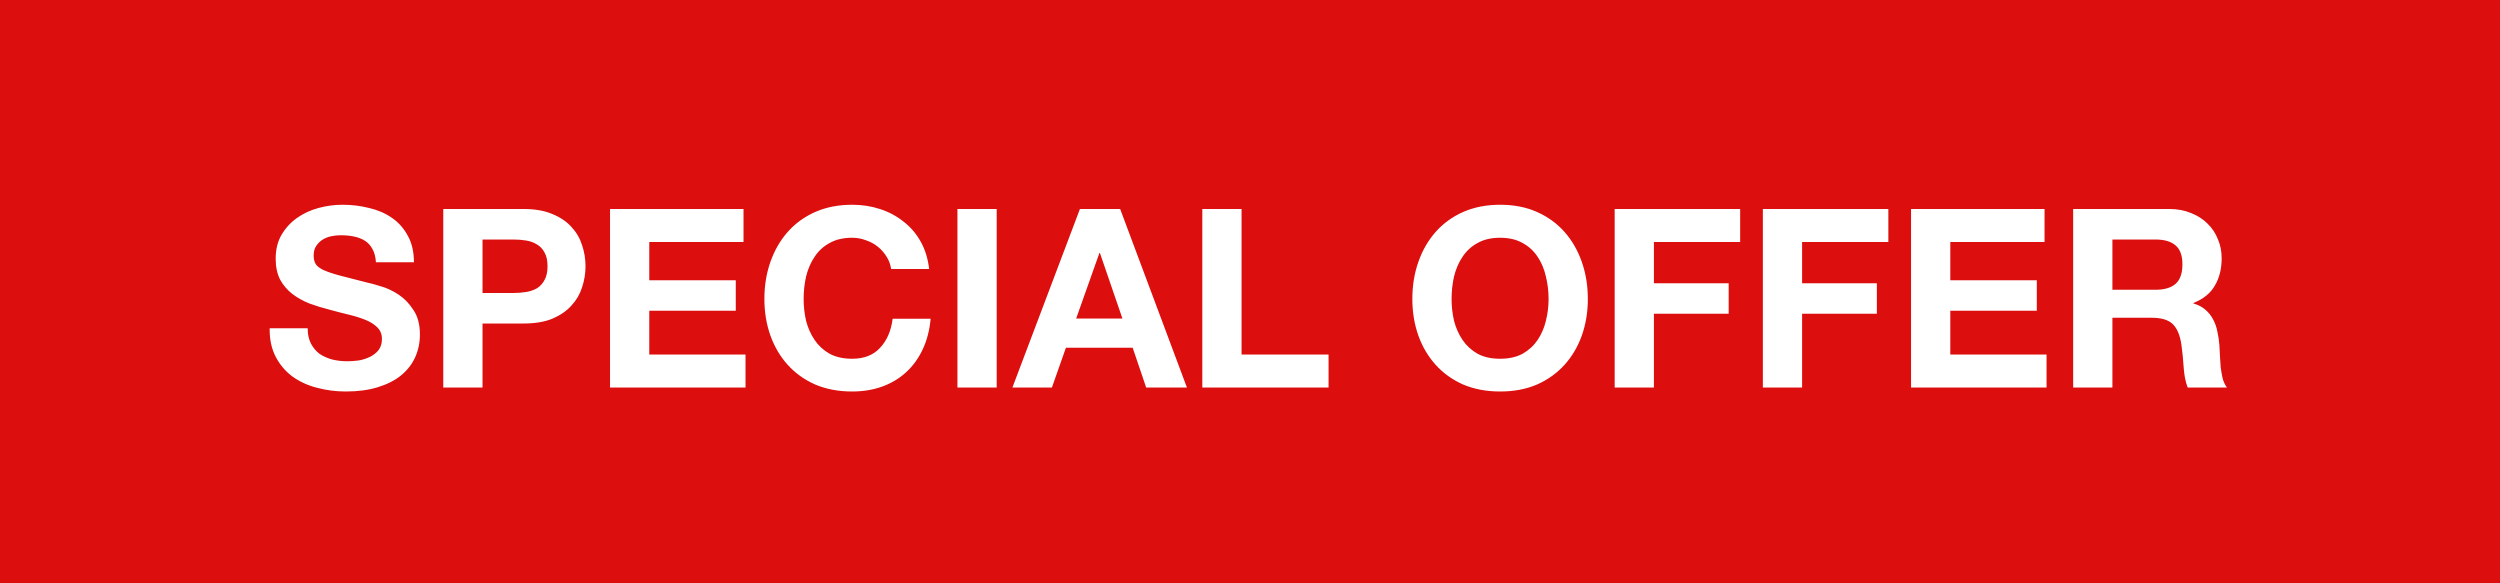 <svg width="600" height="140" viewBox="0 0 600 140" fill="none" xmlns="http://www.w3.org/2000/svg">
<rect width="600" height="140" fill="white"/>
<rect width="600" height="140" fill="#DC0E0E"/>
<path d="M73.841 78.78H64.721C64.681 81.42 65.161 83.7 66.161 85.62C67.161 87.54 68.501 89.12 70.181 90.36C71.901 91.6 73.861 92.5 76.061 93.06C78.301 93.66 80.601 93.96 82.961 93.96C85.881 93.96 88.441 93.62 90.641 92.94C92.881 92.26 94.741 91.32 96.221 90.12C97.741 88.88 98.881 87.42 99.641 85.74C100.401 84.06 100.781 82.24 100.781 80.28C100.781 77.88 100.261 75.92 99.221 74.4C98.221 72.84 97.021 71.6 95.621 70.68C94.221 69.76 92.801 69.1 91.361 68.7C89.961 68.26 88.861 67.96 88.061 67.8C85.381 67.12 83.201 66.56 81.521 66.12C79.881 65.68 78.581 65.24 77.621 64.8C76.701 64.36 76.081 63.88 75.761 63.36C75.441 62.84 75.281 62.16 75.281 61.32C75.281 60.4 75.481 59.64 75.881 59.04C76.281 58.44 76.781 57.94 77.381 57.54C78.021 57.14 78.721 56.86 79.481 56.7C80.241 56.54 81.001 56.46 81.761 56.46C82.921 56.46 83.981 56.56 84.941 56.76C85.941 56.96 86.821 57.3 87.581 57.78C88.341 58.26 88.941 58.92 89.381 59.76C89.861 60.6 90.141 61.66 90.221 62.94H99.341C99.341 60.46 98.861 58.36 97.901 56.64C96.981 54.88 95.721 53.44 94.121 52.32C92.521 51.2 90.681 50.4 88.601 49.92C86.561 49.4 84.421 49.14 82.181 49.14C80.261 49.14 78.341 49.4 76.421 49.92C74.501 50.44 72.781 51.24 71.261 52.32C69.741 53.4 68.501 54.76 67.541 56.4C66.621 58 66.161 59.9 66.161 62.1C66.161 64.06 66.521 65.74 67.241 67.14C68.001 68.5 68.981 69.64 70.181 70.56C71.381 71.48 72.741 72.24 74.261 72.84C75.781 73.4 77.341 73.88 78.941 74.28C80.501 74.72 82.041 75.12 83.561 75.48C85.081 75.84 86.441 76.26 87.641 76.74C88.841 77.22 89.801 77.82 90.521 78.54C91.281 79.26 91.661 80.2 91.661 81.36C91.661 82.44 91.381 83.34 90.821 84.06C90.261 84.74 89.561 85.28 88.721 85.68C87.881 86.08 86.981 86.36 86.021 86.52C85.061 86.64 84.161 86.7 83.321 86.7C82.081 86.7 80.881 86.56 79.721 86.28C78.561 85.96 77.541 85.5 76.661 84.9C75.821 84.26 75.141 83.44 74.621 82.44C74.101 81.44 73.841 80.22 73.841 78.78ZM115.806 70.32V57.48H123.126C124.206 57.48 125.246 57.56 126.246 57.72C127.246 57.88 128.126 58.2 128.886 58.68C129.646 59.12 130.246 59.76 130.686 60.6C131.166 61.44 131.406 62.54 131.406 63.9C131.406 65.26 131.166 66.36 130.686 67.2C130.246 68.04 129.646 68.7 128.886 69.18C128.126 69.62 127.246 69.92 126.246 70.08C125.246 70.24 124.206 70.32 123.126 70.32H115.806ZM106.386 50.16V93H115.806V77.64H125.706C128.386 77.64 130.666 77.26 132.546 76.5C134.426 75.7 135.946 74.66 137.106 73.38C138.306 72.1 139.166 70.64 139.686 69C140.246 67.32 140.526 65.62 140.526 63.9C140.526 62.14 140.246 60.44 139.686 58.8C139.166 57.16 138.306 55.7 137.106 54.42C135.946 53.14 134.426 52.12 132.546 51.36C130.666 50.56 128.386 50.16 125.706 50.16H106.386ZM146.406 50.16V93H178.926V85.08H155.826V74.58H176.586V67.26H155.826V58.08H178.446V50.16H146.406ZM213.872 64.56H222.992C222.712 62.08 222.032 59.88 220.952 57.96C219.872 56.04 218.492 54.44 216.812 53.16C215.172 51.84 213.292 50.84 211.172 50.16C209.092 49.48 206.872 49.14 204.512 49.14C201.232 49.14 198.272 49.72 195.632 50.88C193.032 52.04 190.832 53.64 189.032 55.68C187.232 57.72 185.852 60.12 184.892 62.88C183.932 65.6 183.452 68.56 183.452 71.76C183.452 74.88 183.932 77.8 184.892 80.52C185.852 83.2 187.232 85.54 189.032 87.54C190.832 89.54 193.032 91.12 195.632 92.28C198.272 93.4 201.232 93.96 204.512 93.96C207.152 93.96 209.572 93.56 211.772 92.76C213.972 91.96 215.892 90.8 217.532 89.28C219.172 87.76 220.492 85.92 221.492 83.76C222.492 81.6 223.112 79.18 223.352 76.5H214.232C213.872 79.38 212.872 81.7 211.232 83.46C209.632 85.22 207.392 86.1 204.512 86.1C202.392 86.1 200.592 85.7 199.112 84.9C197.632 84.06 196.432 82.96 195.512 81.6C194.592 80.24 193.912 78.72 193.472 77.04C193.072 75.32 192.872 73.56 192.872 71.76C192.872 69.88 193.072 68.06 193.472 66.3C193.912 64.54 194.592 62.98 195.512 61.62C196.432 60.22 197.632 59.12 199.112 58.32C200.592 57.48 202.392 57.06 204.512 57.06C205.672 57.06 206.772 57.26 207.812 57.66C208.892 58.02 209.852 58.54 210.692 59.22C211.532 59.9 212.232 60.7 212.792 61.62C213.352 62.5 213.712 63.48 213.872 64.56ZM229.785 50.16V93H239.205V50.16H229.785ZM258.28 76.44L263.86 60.72H263.98L269.38 76.44H258.28ZM259.18 50.16L242.98 93H252.46L255.82 83.46H271.84L275.08 93H284.86L268.84 50.16H259.18ZM288.554 50.16V93H318.854V85.08H297.974V50.16H288.554ZM348.38 71.76C348.38 69.88 348.58 68.06 348.98 66.3C349.42 64.54 350.1 62.98 351.02 61.62C351.94 60.22 353.14 59.12 354.62 58.32C356.1 57.48 357.9 57.06 360.02 57.06C362.14 57.06 363.94 57.48 365.42 58.32C366.9 59.12 368.1 60.22 369.02 61.62C369.94 62.98 370.6 64.54 371 66.3C371.44 68.06 371.66 69.88 371.66 71.76C371.66 73.56 371.44 75.32 371 77.04C370.6 78.72 369.94 80.24 369.02 81.6C368.1 82.96 366.9 84.06 365.42 84.9C363.94 85.7 362.14 86.1 360.02 86.1C357.9 86.1 356.1 85.7 354.62 84.9C353.14 84.06 351.94 82.96 351.02 81.6C350.1 80.24 349.42 78.72 348.98 77.04C348.58 75.32 348.38 73.56 348.38 71.76ZM338.96 71.76C338.96 74.88 339.44 77.8 340.4 80.52C341.36 83.2 342.74 85.54 344.54 87.54C346.34 89.54 348.54 91.12 351.14 92.28C353.78 93.4 356.74 93.96 360.02 93.96C363.34 93.96 366.3 93.4 368.9 92.28C371.5 91.12 373.7 89.54 375.5 87.54C377.3 85.54 378.68 83.2 379.64 80.52C380.6 77.8 381.08 74.88 381.08 71.76C381.08 68.56 380.6 65.6 379.64 62.88C378.68 60.12 377.3 57.72 375.5 55.68C373.7 53.64 371.5 52.04 368.9 50.88C366.3 49.72 363.34 49.14 360.02 49.14C356.74 49.14 353.78 49.72 351.14 50.88C348.54 52.04 346.34 53.64 344.54 55.68C342.74 57.72 341.36 60.12 340.4 62.88C339.44 65.6 338.96 68.56 338.96 71.76ZM387.519 50.16V93H396.939V75.3H414.879V67.98H396.939V58.08H417.639V50.16H387.519ZM423.085 50.16V93H432.505V75.3H450.445V67.98H432.505V58.08H453.205V50.16H423.085ZM458.652 50.16V93H491.172V85.08H468.072V74.58H488.832V67.26H468.072V58.08H490.692V50.16H458.652ZM506.978 69.54V57.48H517.298C519.458 57.48 521.078 57.96 522.158 58.92C523.238 59.84 523.778 61.34 523.778 63.42C523.778 65.58 523.238 67.14 522.158 68.1C521.078 69.06 519.458 69.54 517.298 69.54H506.978ZM497.558 50.16V93H506.978V76.26H516.398C518.758 76.26 520.458 76.78 521.498 77.82C522.538 78.86 523.218 80.5 523.538 82.74C523.778 84.46 523.958 86.26 524.078 88.14C524.198 90.02 524.518 91.64 525.038 93H534.458C534.018 92.4 533.678 91.68 533.438 90.84C533.238 89.96 533.078 89.04 532.958 88.08C532.878 87.12 532.818 86.18 532.778 85.26C532.738 84.34 532.698 83.54 532.658 82.86C532.578 81.78 532.418 80.7 532.178 79.62C531.978 78.54 531.638 77.56 531.158 76.68C530.678 75.76 530.058 74.98 529.298 74.34C528.538 73.66 527.578 73.16 526.418 72.84V72.72C528.818 71.76 530.538 70.36 531.578 68.52C532.658 66.68 533.198 64.5 533.198 61.98C533.198 60.34 532.898 58.82 532.298 57.42C531.738 55.98 530.898 54.72 529.778 53.64C528.698 52.56 527.378 51.72 525.818 51.12C524.298 50.48 522.578 50.16 520.658 50.16H497.558Z" fill="white"/>
</svg>
